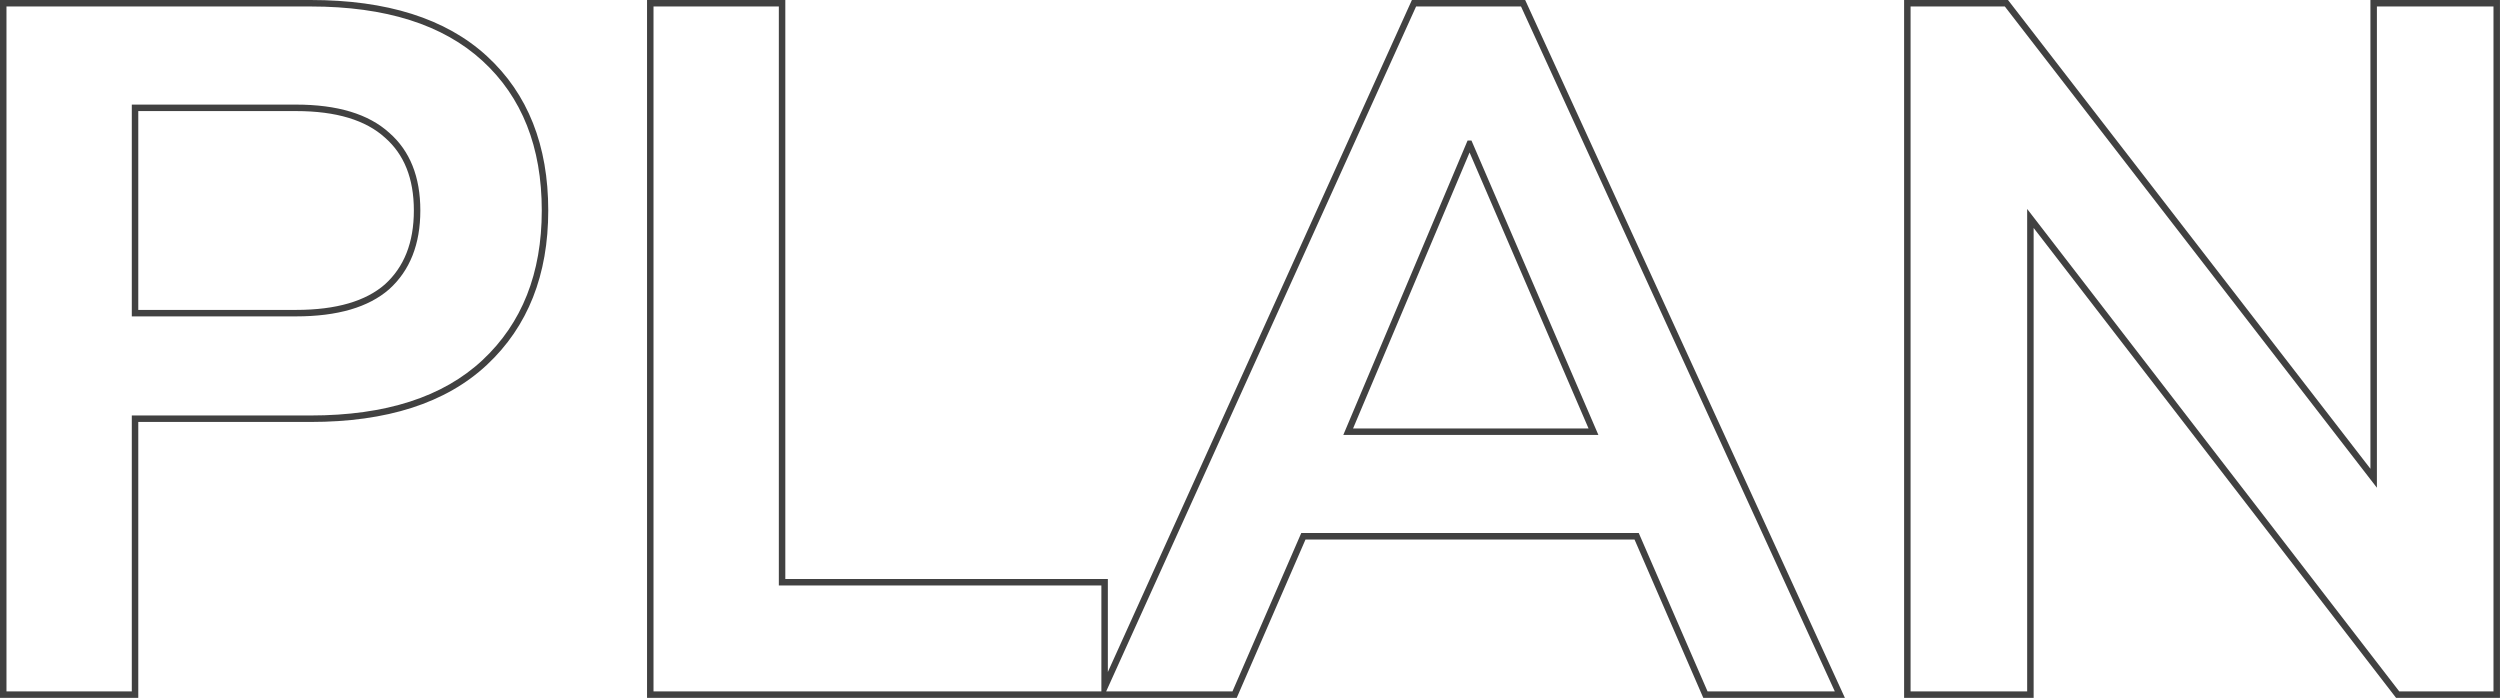 <svg width="386" height="108" viewBox="0 0 386 108" fill="none" xmlns="http://www.w3.org/2000/svg">
    <path fill-rule="evenodd" clip-rule="evenodd"
          d="M45.7 48.85C52.1 48.85 56.9 47.45 60.1 44.65C63.3 41.75 64.9 37.7 64.9 32.5C64.9 27.3 63.3 23.3 60.1 20.5C56.9 17.6 52.1 16.15 45.7 16.15H20.35V48.85H45.7ZM59.428 21.241L59.435 21.247L59.441 21.253C62.377 23.821 63.9 27.518 63.9 32.5C63.9 37.477 62.379 41.231 59.435 43.903C56.49 46.476 51.971 47.85 45.7 47.85H21.35V17.15H45.7C51.969 17.15 56.484 18.572 59.428 21.241Z"
          fill="#414141"/>
    <path fill-rule="evenodd" clip-rule="evenodd"
          d="M0 107.75H21.35V65.15H47.95C59.704 65.15 68.836 62.261 75.183 56.331C81.518 50.41 84.65 42.428 84.65 32.5C84.65 22.476 81.52 14.488 75.176 8.663C68.829 2.836 59.7 0 47.95 0H0V107.75ZM20.35 64.15V106.75H1V1H47.95C59.55 1 68.4 3.8 74.5 9.4C80.6 15 83.65 22.7 83.65 32.5C83.65 42.2 80.6 49.9 74.5 55.6C68.4 61.3 59.55 64.15 47.95 64.15H20.35Z"
          fill="#414141"/>
    <path fill-rule="evenodd" clip-rule="evenodd"
          d="M246.789 67.15H207.407L226.594 21.7H227.194L246.789 67.15ZM226.901 23.545L245.269 66.15H208.915L226.901 23.545Z"
          fill="#414141"/>
    <path fill-rule="evenodd" clip-rule="evenodd"
          d="M99.902 107.75H190.95L201.57 83.3H252.369L262.988 107.75H284.852L235.486 0H217.999L171.052 103.754V89.4H121.252V0H99.902V107.75ZM170.052 106.75H100.902V1H120.252V90.4H170.052V106.75ZM190.294 106.75H170.794L218.644 1H234.844L283.294 106.75H263.644L253.024 82.3H200.914L190.294 106.75Z"
          fill="#414141"/>
    <path fill-rule="evenodd" clip-rule="evenodd"
          d="M293.994 107.75H313.994V35.196L369.953 107.75H385.994V0H365.994V72.377L310.035 0H293.994V107.75ZM312.994 32.262V106.75H294.994V1H309.544L366.994 75.306V1H384.994V106.75H370.444L312.994 32.262Z"
          fill="#414141"/>
</svg>
